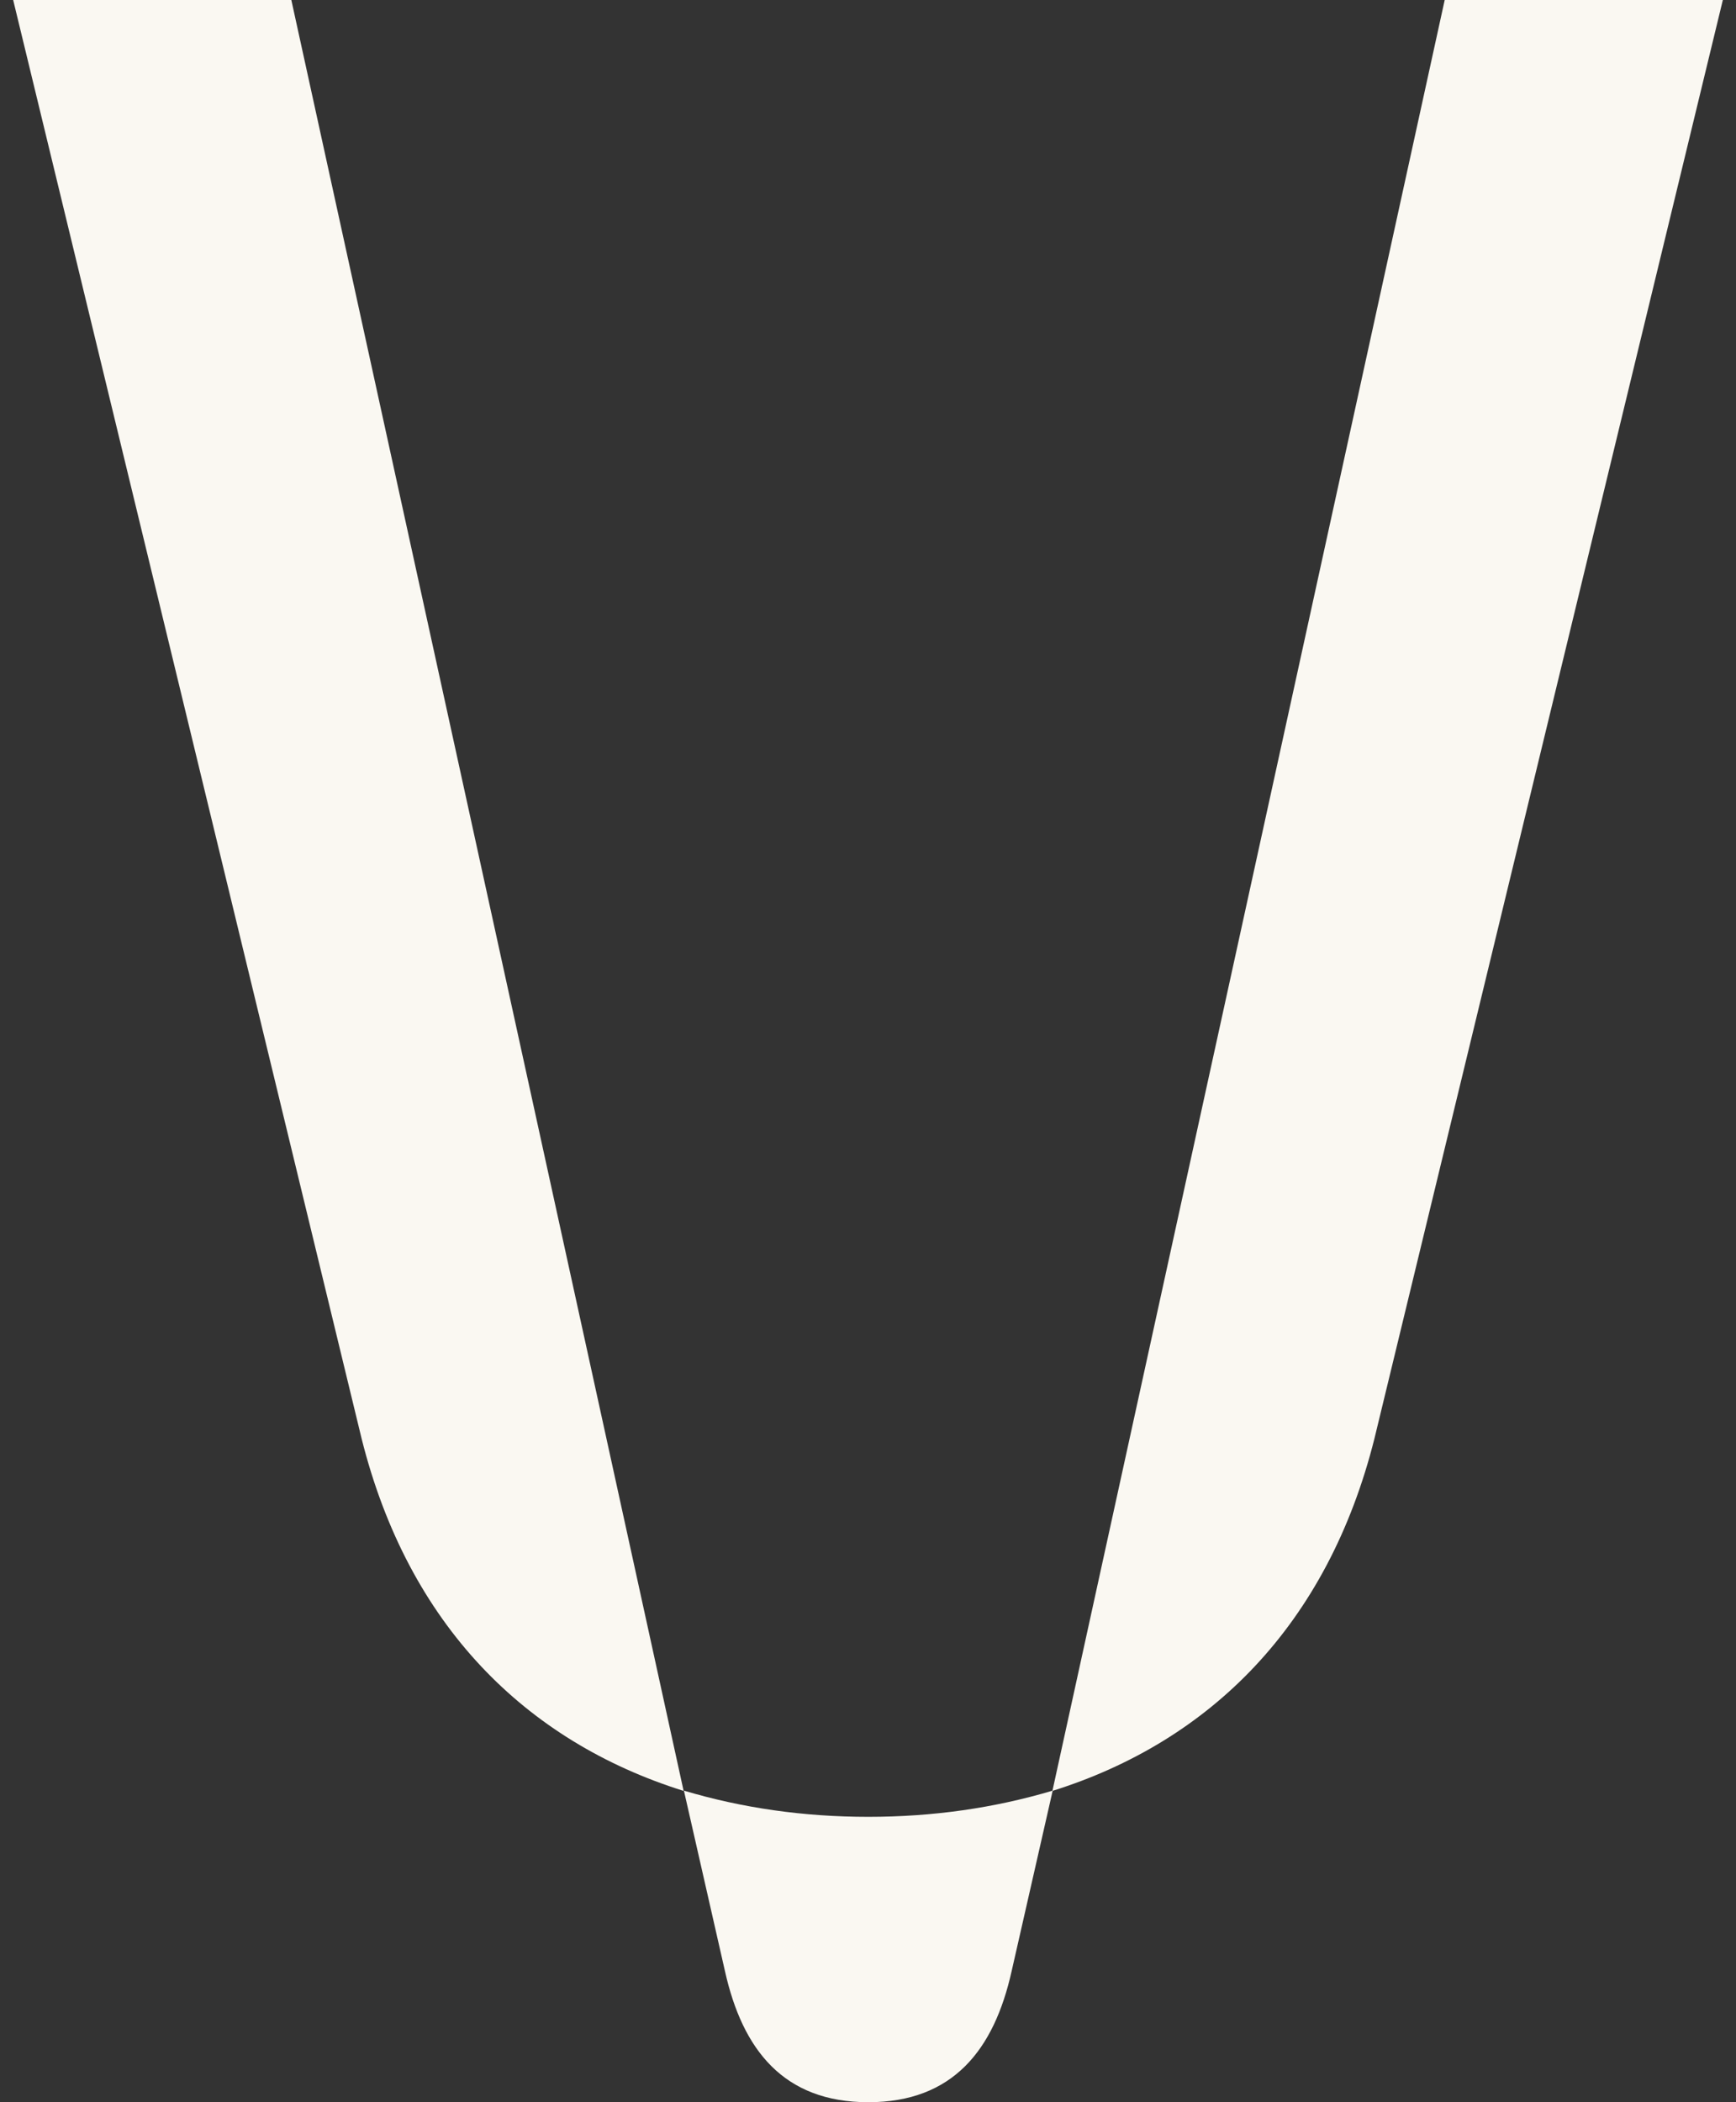 <svg width="114" height="138" viewBox="0 0 114 138" fill="none" xmlns="http://www.w3.org/2000/svg">
<rect x="0" y="0" width="114" height="138" fill="#333333" stroke="none"/>
<path d="M19.131 0L44.892 117.564C34.513 114.31 26.813 106.672 23.744 94.429L0.865 0H19.131ZM66.431 129.4C65.278 134.56 62.581 138 57.019 138C51.458 138 48.761 134.56 47.608 129.4L44.911 117.546C48.761 118.693 52.797 119.266 57.019 119.266C61.242 119.266 65.278 118.693 69.128 117.546L66.431 129.4ZM94.871 0H113.136L90.258 94.429C87.189 106.653 79.489 114.31 69.11 117.564L94.871 0Z" fill="#FAF8F2"/>
</svg>
